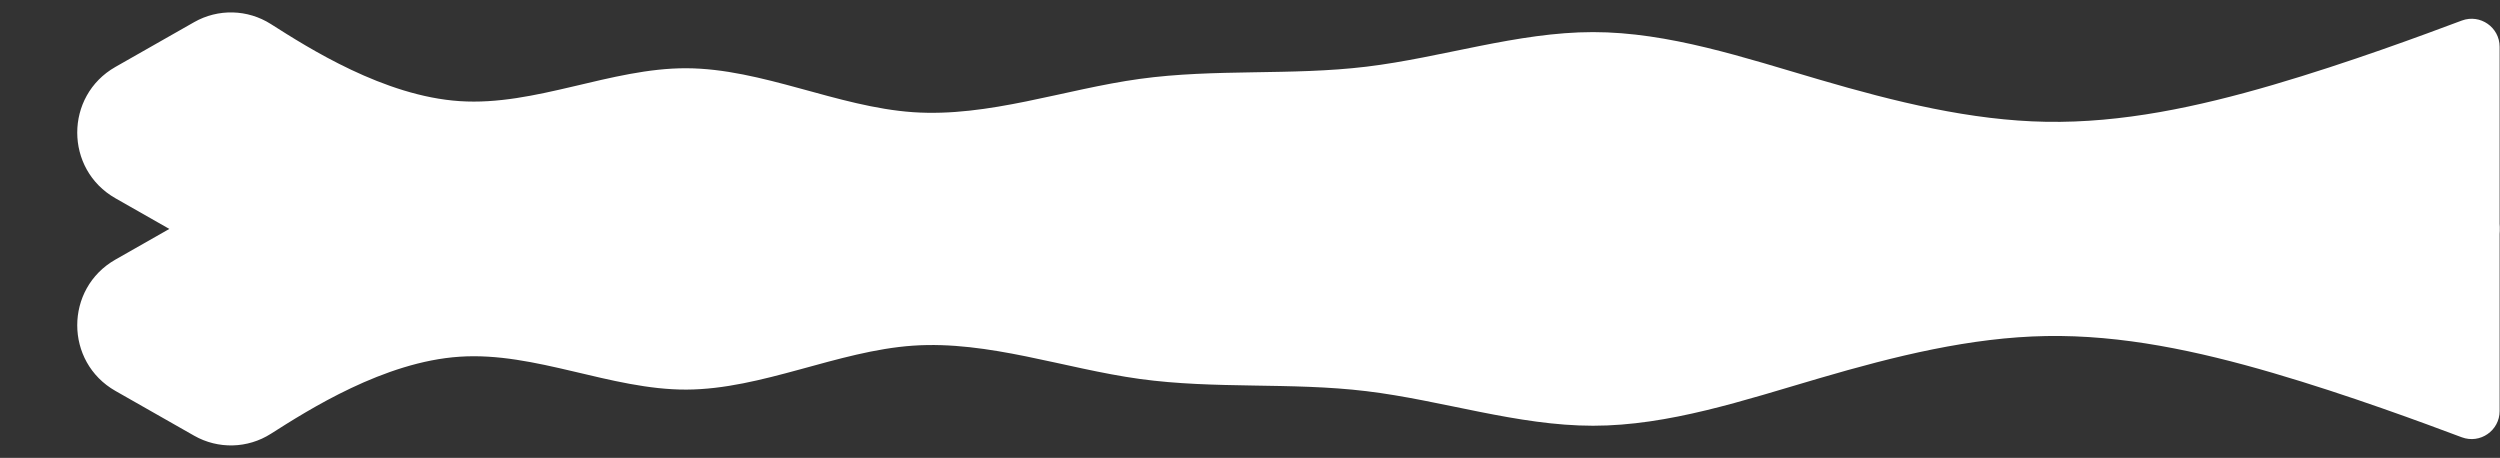 <?xml version="1.0" encoding="UTF-8"?> <svg xmlns="http://www.w3.org/2000/svg" width="3309" height="606" viewBox="0 0 3309 606" fill="none"><rect x="0" y="0" width="3309" height="606" fill="#333333" stroke="none"/> <path d="M3308.5 61.944C3308.5 36.1 3282.73 18.182 3258.5 27.185V27.185C3208.5 45.94 3108.5 83.104 3008.5 112.354C2908.5 141.604 2808.5 162.94 2708.5 161.219C2608.5 159.498 2508.5 134.722 2408.5 105.472C2308.5 76.222 2208.5 42.498 2108.5 42.498C2008.5 42.498 1908.5 76.222 1808.5 88.266C1708.5 100.31 1608.5 90.675 1508.5 104.44C1408.5 118.204 1308.5 155.369 1208.5 148.487C1108.5 141.604 1008.5 90.675 908.5 90.331C808.5 89.987 708.5 140.572 608.5 133.862C508.5 127.323 408.5 63.661 358.5 31.831V31.831C327.741 12.248 288.675 11.278 256.981 29.308L152.79 88.58C85.386 126.925 85.386 224.074 152.79 262.419L285.507 337.919C300.577 346.492 317.616 351 334.954 351L358.5 351C408.5 351 508.5 351 608.5 351C708.5 351 808.5 351 908.5 351C1008.5 351 1108.5 351 1208.5 351C1308.5 351 1408.5 351 1508.5 351C1608.5 351 1708.5 351 1808.5 351C1908.5 351 2008.5 351 2108.5 351C2208.5 351 2308.5 351 2408.5 351C2508.5 351 2608.5 351 2708.5 351C2808.5 351 2908.5 351 3008.5 351C3108.5 351 3208.5 351 3258.5 351V351C3286.11 351 3308.5 328.614 3308.5 301L3308.5 61.944Z" fill="white"></path> <path d="M3308.5 544.056C3308.5 569.901 3282.73 587.819 3258.5 578.815V578.815C3208.5 560.061 3108.5 522.896 3008.5 493.646C2908.5 464.396 2808.5 443.061 2708.5 444.781C2608.5 446.502 2508.5 471.279 2408.5 500.529C2308.5 529.779 2208.5 563.502 2108.5 563.502C2008.5 563.502 1908.5 529.779 1808.5 517.734C1708.5 505.69 1608.5 515.326 1508.5 501.561C1408.5 487.796 1308.5 450.632 1208.5 457.514C1108.5 464.396 1008.5 515.326 908.5 515.67C808.5 516.014 708.5 465.429 608.5 472.139C508.5 478.677 408.5 542.339 358.5 574.17V574.17C327.741 593.752 288.675 594.723 256.981 576.692L152.79 517.42C85.386 479.075 85.386 381.926 152.79 343.581L285.507 268.081C300.577 259.508 317.616 255.001 334.954 255.001L358.5 255.001C408.5 255.001 508.5 255.001 608.5 255.001C708.5 255.001 808.5 255.001 908.5 255.001C1008.5 255.001 1108.5 255.001 1208.5 255.001C1308.5 255.001 1408.5 255.001 1508.5 255.001C1608.5 255.001 1708.5 255.001 1808.5 255.001C1908.5 255.001 2008.5 255.001 2108.5 255.001C2208.5 255.001 2308.5 255.001 2408.5 255.001C2508.5 255.001 2608.5 255.001 2708.5 255.001C2808.5 255.001 2908.5 255.001 3008.5 255.001C3108.5 255.001 3208.5 255 3258.5 255V255C3286.11 255 3308.5 277.386 3308.5 305L3308.5 544.056Z" fill="white"></path> </svg> 